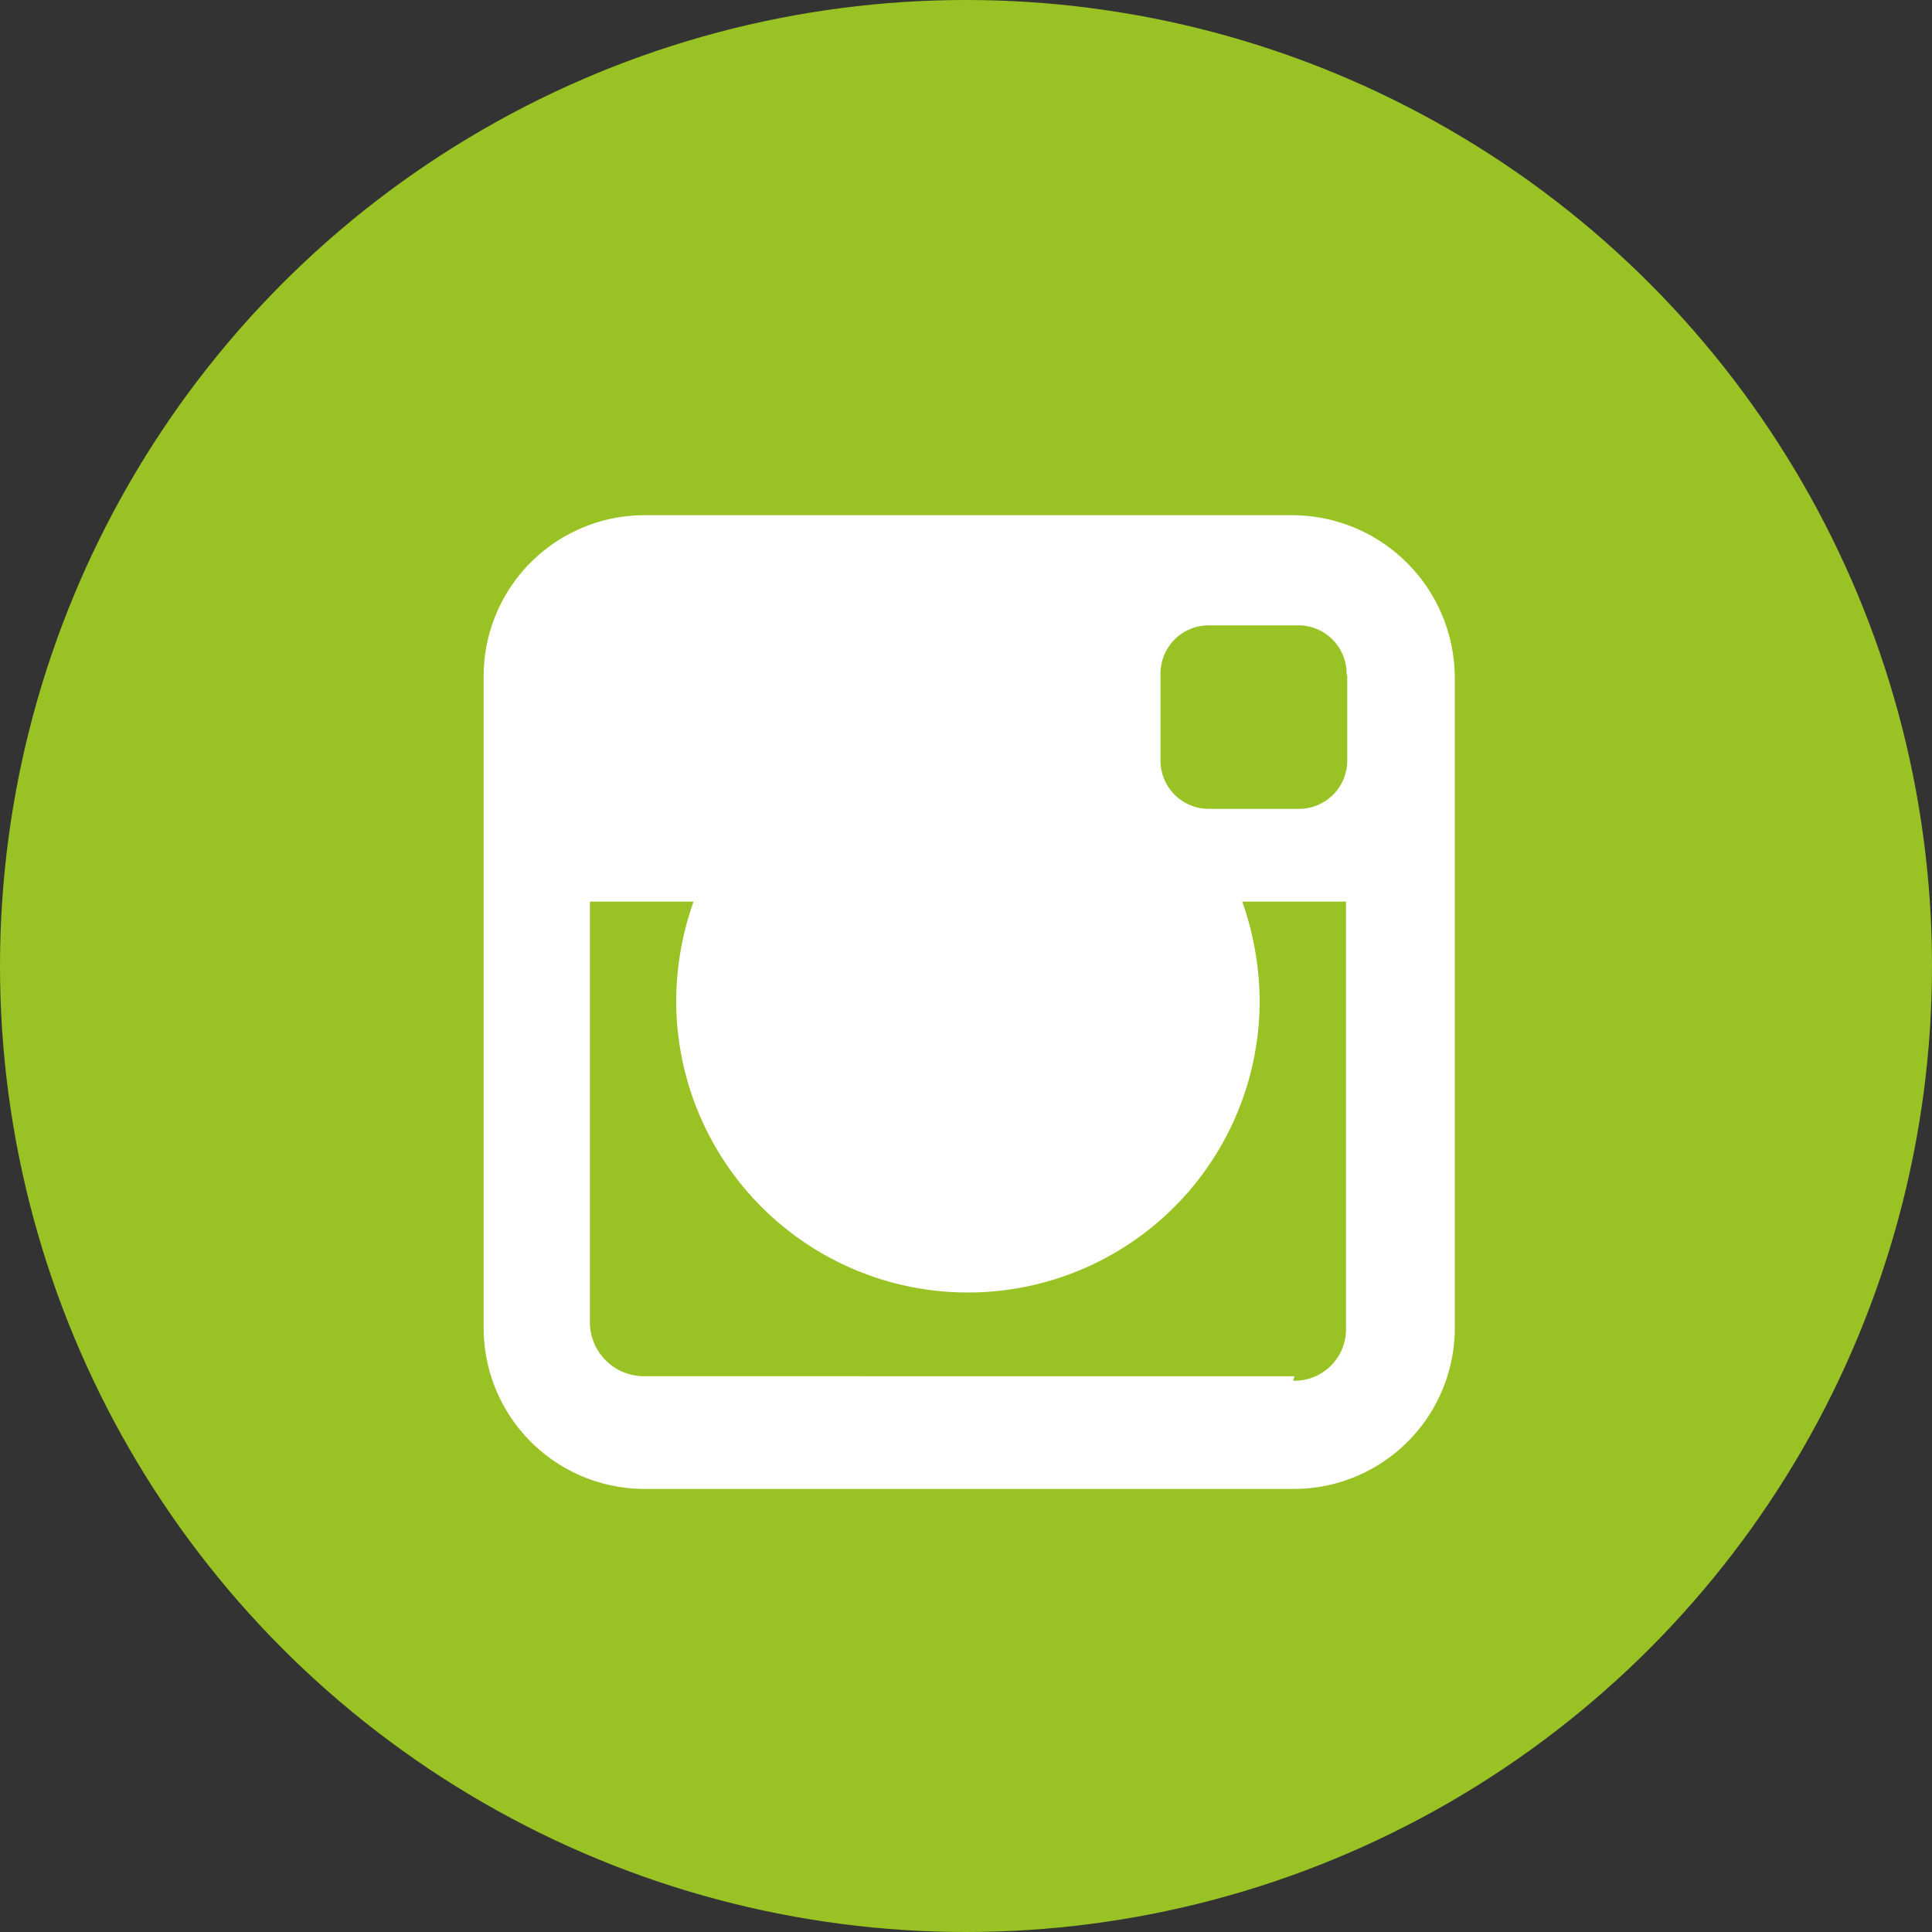 <svg xmlns="http://www.w3.org/2000/svg" width="30" height="30" viewBox="0 0 30 30"><rect x="0" y="0" width="30" height="30" fill="#333333" stroke="none"/><circle cx="15" cy="15" r="15" fill="#99c224"/><path d="M20.08,8H10a2.5,2.5,0,0,0-2.49,2.49V20.62A2.5,2.5,0,0,0,10,23.12H20.1a2.5,2.5,0,0,0,2.49-2.49V10.53A2.53,2.53,0,0,0,20.08,8Zm.84,2.49v1.32a.75.75,0,0,1-.75.75h-1.4a.75.75,0,0,1-.75-.75V10.46a.75.75,0,0,1,.75-.75h1.39a.75.75,0,0,1,.75.75Zm-3,5a1.8,1.8,0,1,0-.02.08Zm2.18,5.88H10a.84.84,0,0,1-.84-.84V14h1.61a4.65,4.65,0,0,0-.27,1.54,4.53,4.53,0,1,0,9.06,0A4.73,4.73,0,0,0,19.29,14H20.9v6.6a.8.8,0,0,1-.82.84Z" fill="#fff"/></svg>